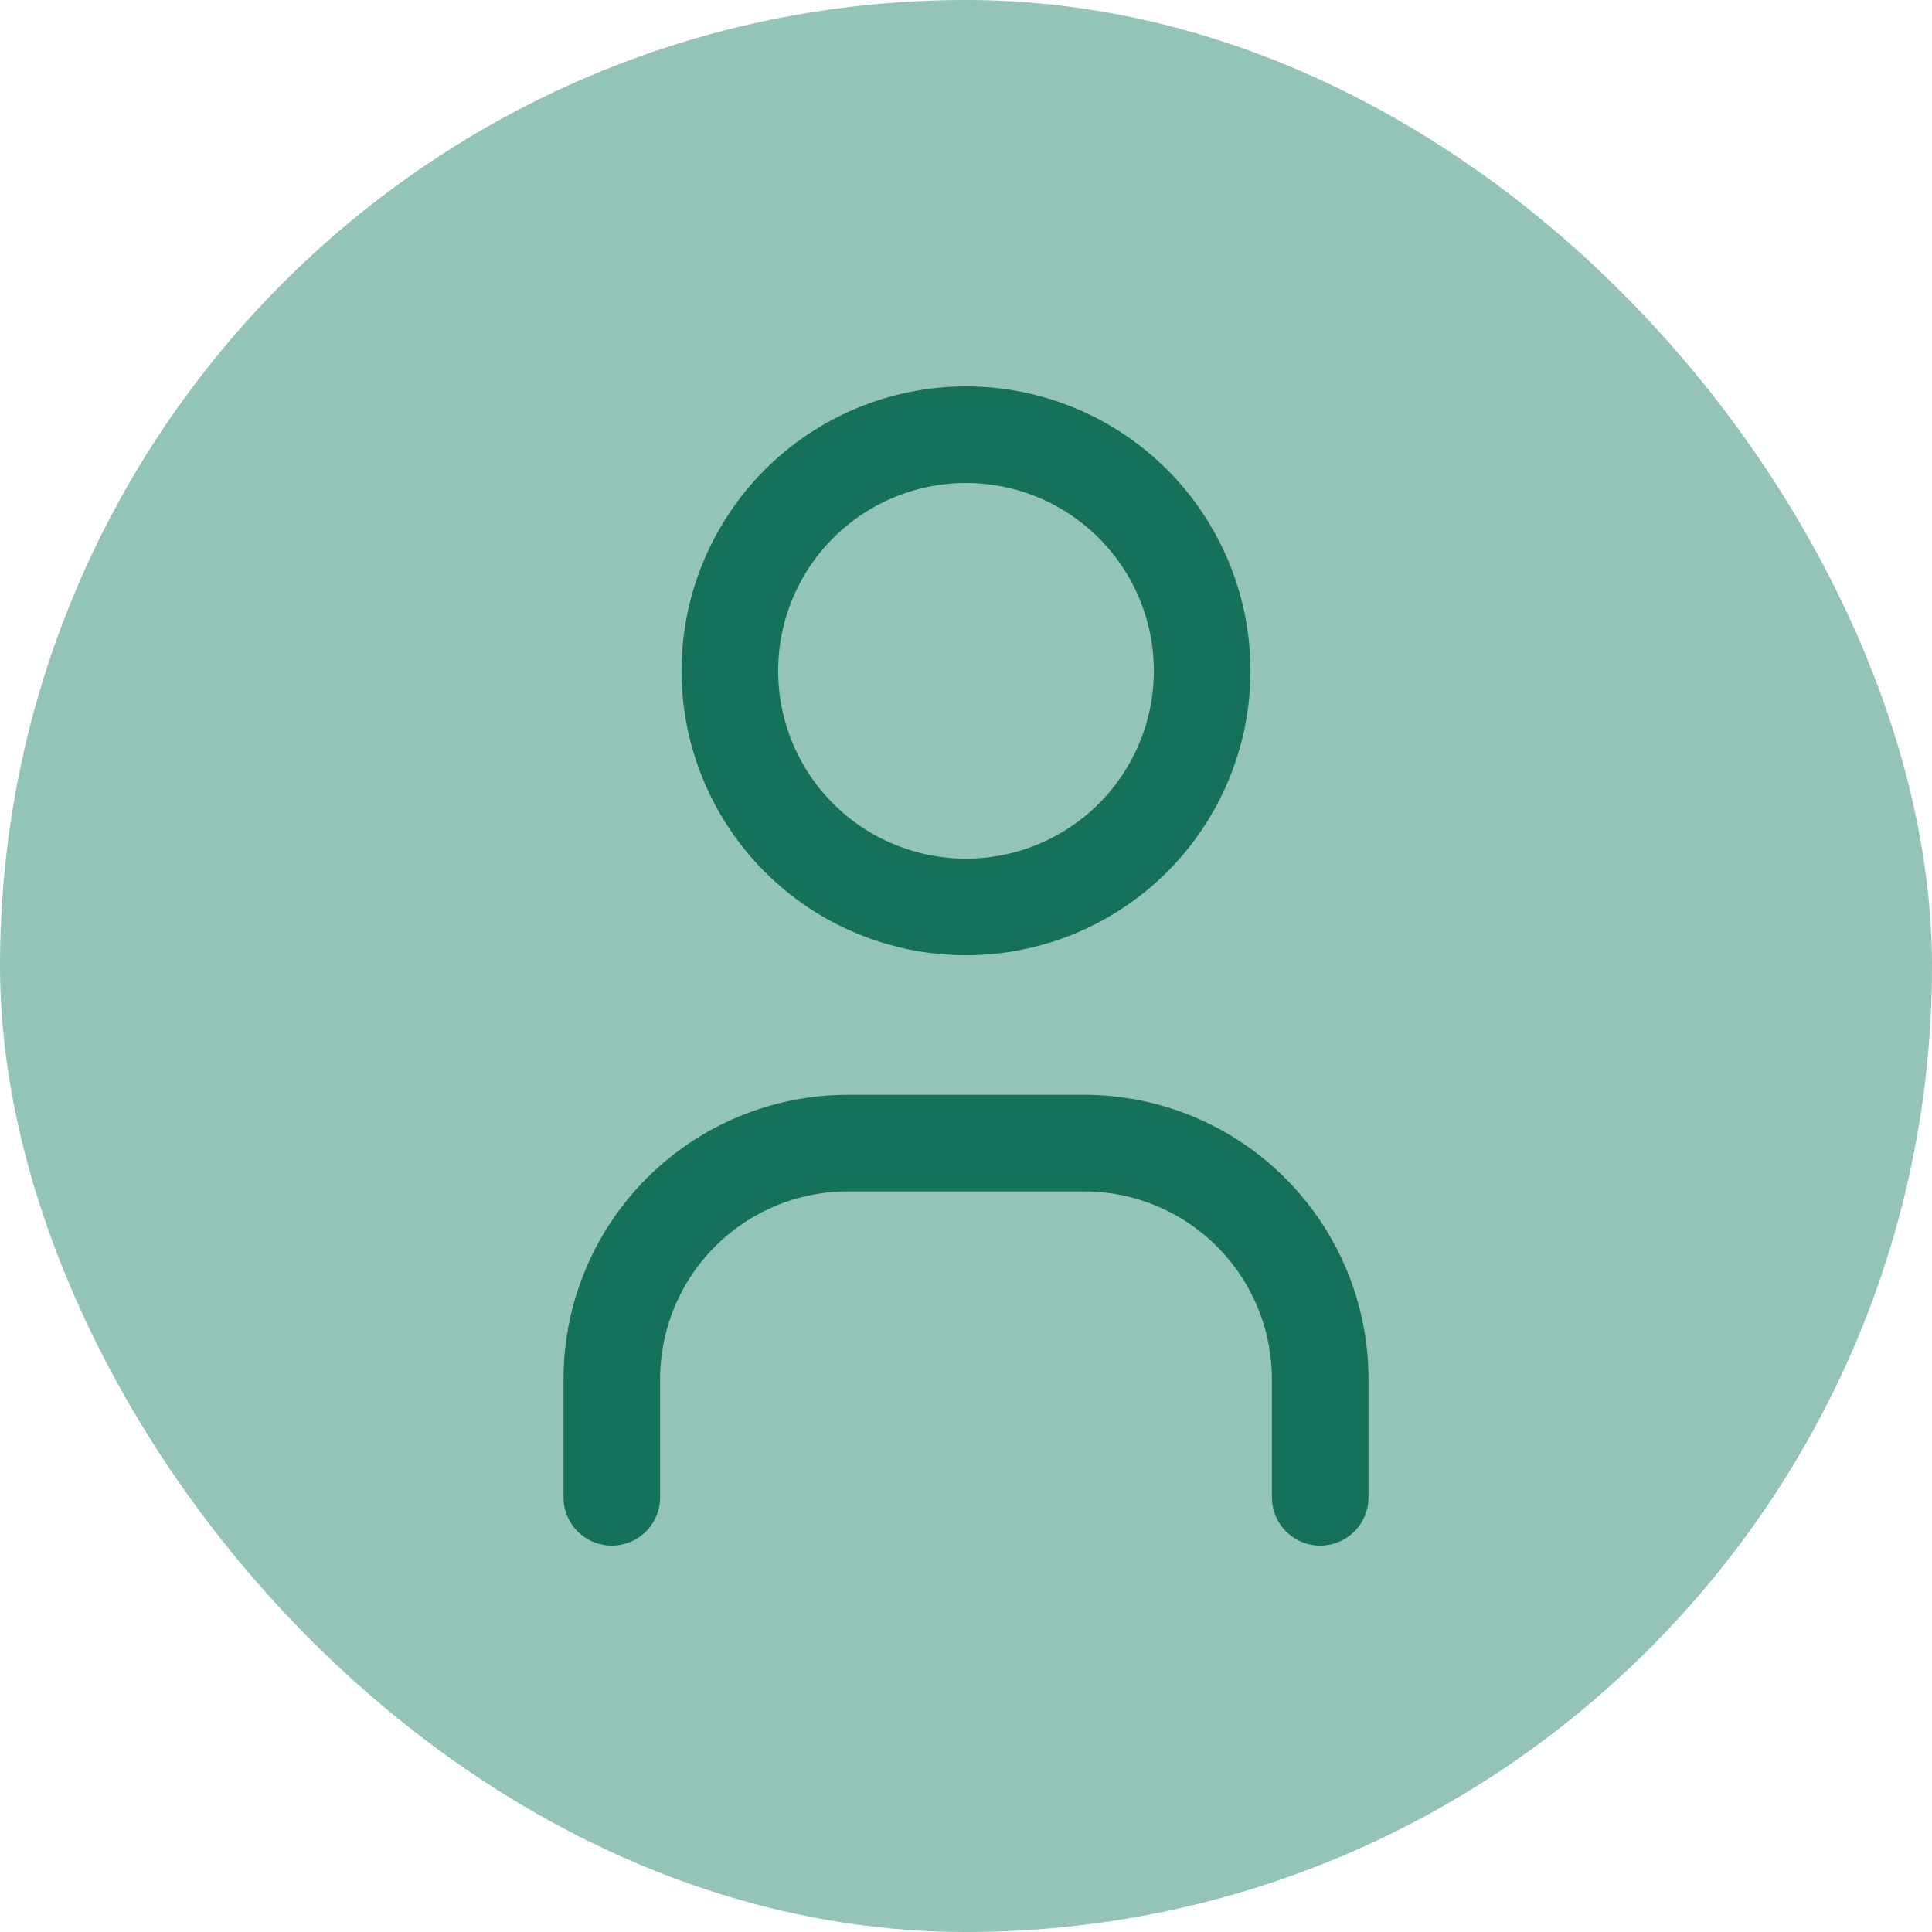 <svg width="30" height="30" viewBox="0 0 30 30" fill="none" xmlns="http://www.w3.org/2000/svg">
<rect width="30" height="30" rx="15" fill="#94C4B8"/>
<g clip-path="url(#clip0_1363_16552)">
<path d="M11.333 10.417C11.333 11.389 11.72 12.322 12.407 13.009C13.095 13.697 14.027 14.083 15 14.083C15.973 14.083 16.905 13.697 17.593 13.009C18.28 12.322 18.667 11.389 18.667 10.417C18.667 9.444 18.28 8.512 17.593 7.824C16.905 7.136 15.973 6.75 15 6.75C14.027 6.75 13.095 7.136 12.407 7.824C11.72 8.512 11.333 9.444 11.333 10.417Z" stroke="#15715A" stroke-width="1.5" stroke-linecap="round" stroke-linejoin="round"/>
<path d="M9.5 23.25V21.417C9.5 20.444 9.886 19.512 10.574 18.824C11.262 18.136 12.194 17.75 13.167 17.75H16.833C17.806 17.75 18.738 18.136 19.426 18.824C20.114 19.512 20.5 20.444 20.5 21.417V23.25" stroke="#15715A" stroke-width="1.5" stroke-linecap="round" stroke-linejoin="round"/>
</g>
<defs>
<clipPath id="clip0_1363_16552">
<rect width="22" height="22" fill="white" transform="translate(4 4)"/>
</clipPath>
</defs>
</svg>
